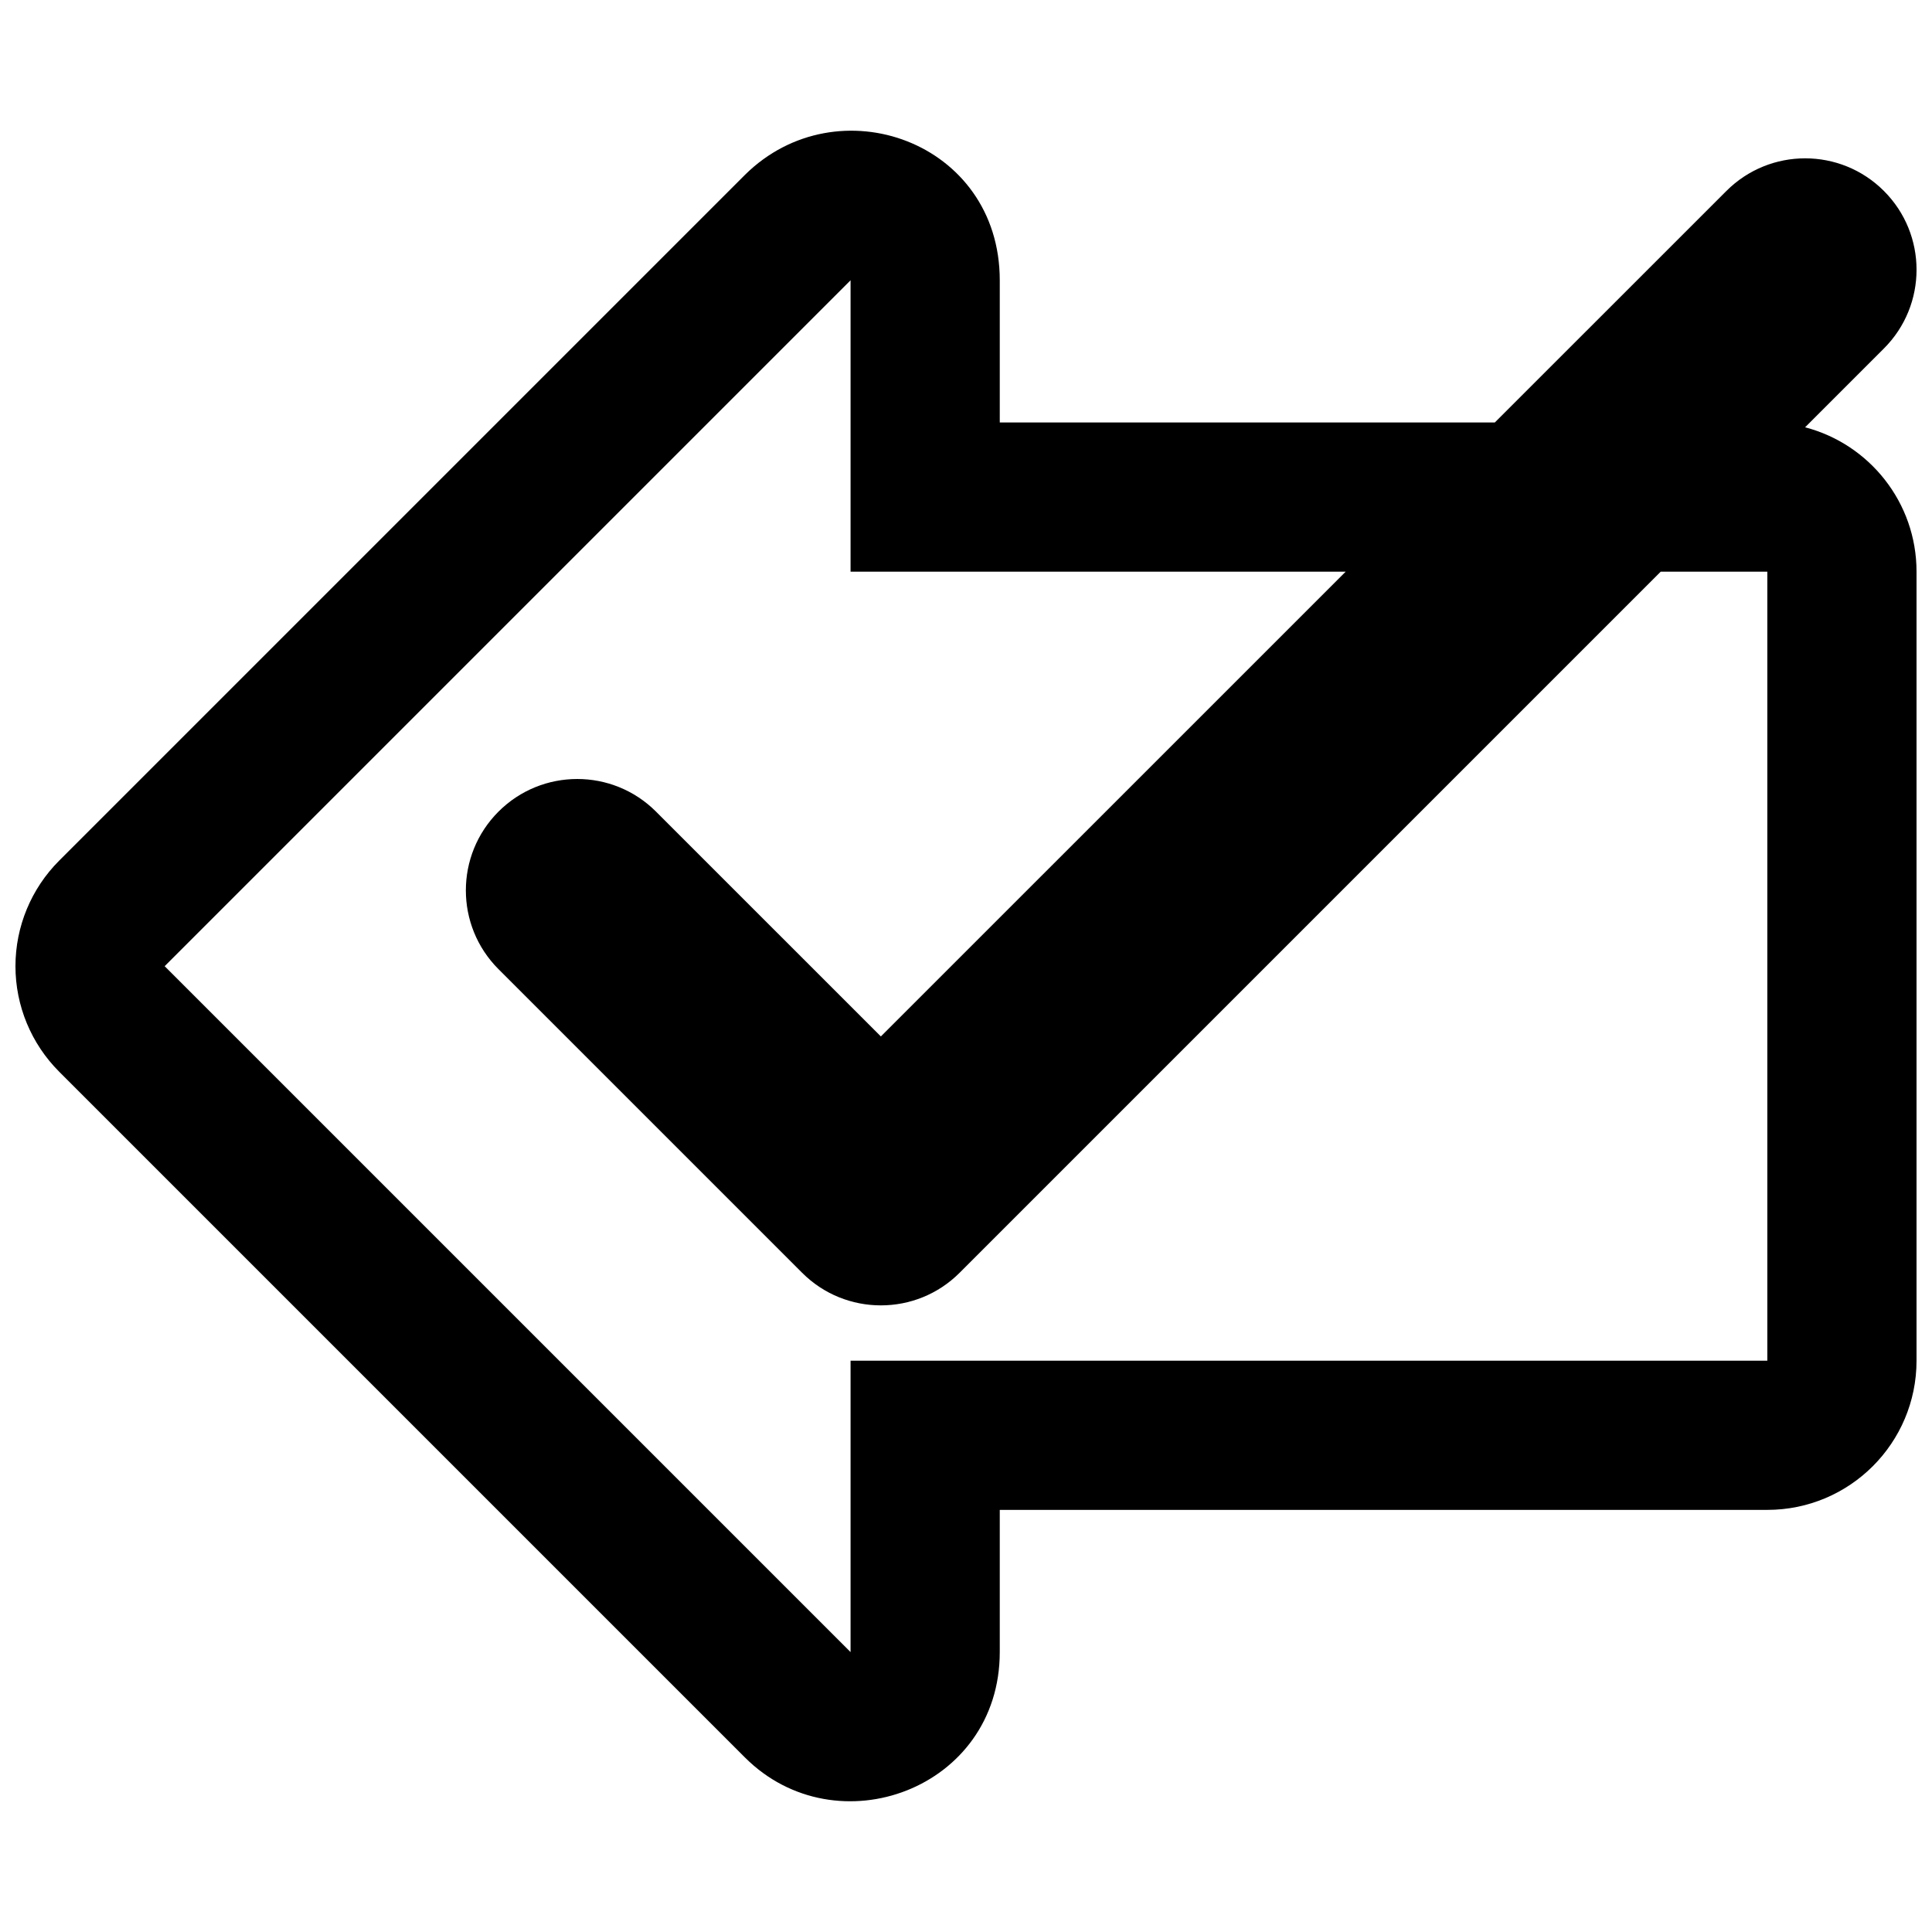 <?xml version="1.0" encoding="UTF-8"?>
<!-- The Best Svg Icon site in the world: iconSvg.co, Visit us! https://iconsvg.co -->
<svg width="800px" height="800px" version="1.1" viewBox="144 144 512 512" xmlns="http://www.w3.org/2000/svg">
 <defs>
  <clipPath id="a">
   <path d="m148.09 178h503.81v444h-503.81z"/>
  </clipPath>
 </defs>
 <g clip-path="url(#a)">
  <path d="m622.37 257.24 20.887-20.887c11.531-11.527 11.531-30.219 0-41.746-11.523-11.531-30.219-11.531-41.746 0l-61.363 61.348h-131.2v-37.68c0-36.793-43.035-52.145-67.5-27.961l-181.77 181.77c-7.414 7.418-11.582 17.48-11.582 27.965 0 10.488 4.168 20.547 11.582 27.961l181.77 181.77c24.234 24.188 67.5 8.367 67.5-27.961v-37.684h203.41c21.84 0 39.543-17.703 39.543-39.543v-209.09c0-18.379-12.543-33.832-29.531-38.262zm-10.012 247.36h-242.95v77.219l-181.77-181.77 181.77-181.77v77.219h131.21l-123.18 123.17-59.586-59.582c-11.527-11.527-30.219-11.527-41.746 0-11.531 11.531-11.531 30.223 0 41.75l80.457 80.457c5.762 5.769 13.32 8.645 20.879 8.645s15.109-2.875 20.871-8.645l185.79-185.79h28.254z"/>
 </g>
</svg>